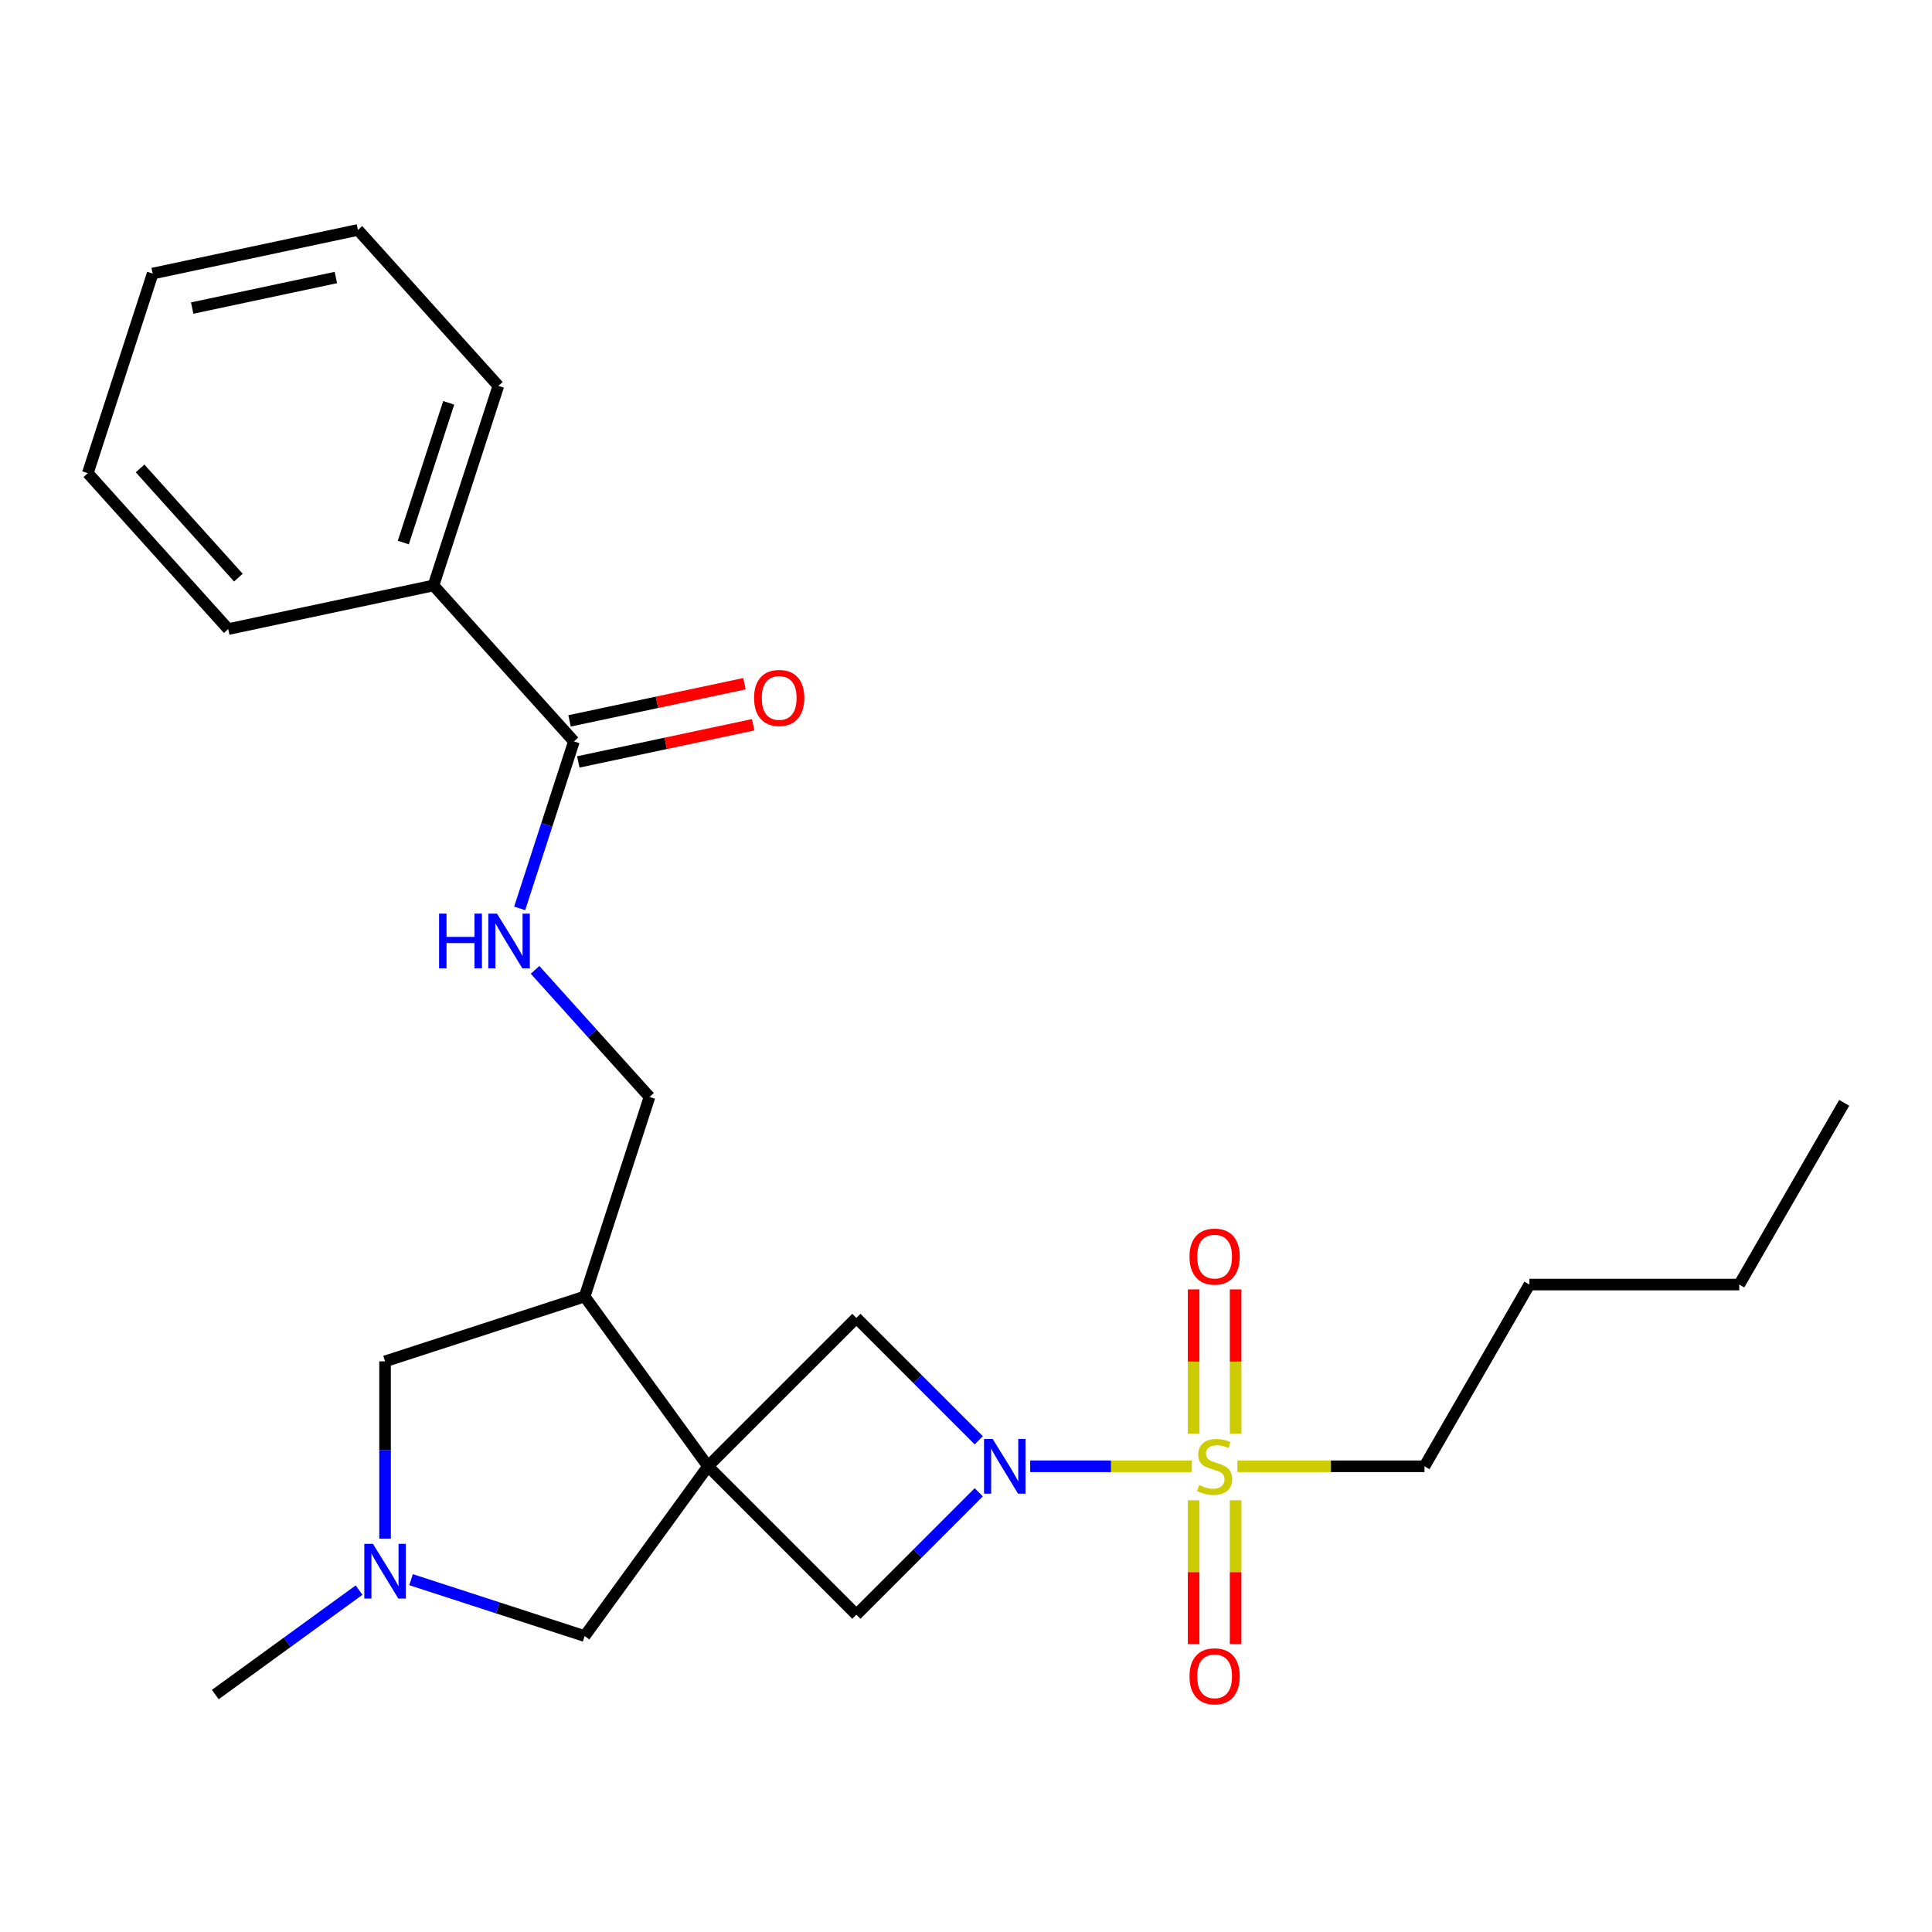 <?xml version='1.0' encoding='iso-8859-1'?>
<svg version='1.1' baseProfile='full'
              xmlns='http://www.w3.org/2000/svg'
                      xmlns:rdkit='http://www.rdkit.org/xml'
                      xmlns:xlink='http://www.w3.org/1999/xlink'
                  xml:space='preserve'
width='1000px' height='1000px' viewBox='0 0 1000 1000'>
<!-- END OF HEADER -->
<rect style='opacity:1.0;fill:#FFFFFF;stroke:none' width='1000' height='1000' x='0' y='0'> </rect>
<path class='bond-2' d='M 366.457,758.953 L 443.262,682.148' style='fill:none;fill-rule:evenodd;stroke:#000000;stroke-width:6px;stroke-linecap:butt;stroke-linejoin:miter;stroke-opacity:1' />
<path class='bond-3' d='M 366.457,758.953 L 443.262,835.759' style='fill:none;fill-rule:evenodd;stroke:#000000;stroke-width:6px;stroke-linecap:butt;stroke-linejoin:miter;stroke-opacity:1' />
<path class='bond-4' d='M 366.457,758.953 L 302.612,671.079' style='fill:none;fill-rule:evenodd;stroke:#000000;stroke-width:6px;stroke-linecap:butt;stroke-linejoin:miter;stroke-opacity:1' />
<path class='bond-6' d='M 366.457,758.953 L 302.612,846.828' style='fill:none;fill-rule:evenodd;stroke:#000000;stroke-width:6px;stroke-linecap:butt;stroke-linejoin:miter;stroke-opacity:1' />
<path class='bond-0' d='M 616.892,758.953 L 575.06,758.953' style='fill:none;fill-rule:evenodd;stroke:#CCCC00;stroke-width:6px;stroke-linecap:butt;stroke-linejoin:miter;stroke-opacity:1' />
<path class='bond-0' d='M 575.06,758.953 L 533.228,758.953' style='fill:none;fill-rule:evenodd;stroke:#0000FF;stroke-width:6px;stroke-linecap:butt;stroke-linejoin:miter;stroke-opacity:1' />
<path class='bond-9' d='M 639.549,742.118 L 639.549,704.753' style='fill:none;fill-rule:evenodd;stroke:#CCCC00;stroke-width:6px;stroke-linecap:butt;stroke-linejoin:miter;stroke-opacity:1' />
<path class='bond-9' d='M 639.549,704.753 L 639.549,667.389' style='fill:none;fill-rule:evenodd;stroke:#FF0000;stroke-width:6px;stroke-linecap:butt;stroke-linejoin:miter;stroke-opacity:1' />
<path class='bond-9' d='M 617.825,742.118 L 617.825,704.753' style='fill:none;fill-rule:evenodd;stroke:#CCCC00;stroke-width:6px;stroke-linecap:butt;stroke-linejoin:miter;stroke-opacity:1' />
<path class='bond-9' d='M 617.825,704.753 L 617.825,667.389' style='fill:none;fill-rule:evenodd;stroke:#FF0000;stroke-width:6px;stroke-linecap:butt;stroke-linejoin:miter;stroke-opacity:1' />
<path class='bond-10' d='M 617.825,776.549 L 617.825,813.763' style='fill:none;fill-rule:evenodd;stroke:#CCCC00;stroke-width:6px;stroke-linecap:butt;stroke-linejoin:miter;stroke-opacity:1' />
<path class='bond-10' d='M 617.825,813.763 L 617.825,850.977' style='fill:none;fill-rule:evenodd;stroke:#FF0000;stroke-width:6px;stroke-linecap:butt;stroke-linejoin:miter;stroke-opacity:1' />
<path class='bond-10' d='M 639.549,776.549 L 639.549,813.763' style='fill:none;fill-rule:evenodd;stroke:#CCCC00;stroke-width:6px;stroke-linecap:butt;stroke-linejoin:miter;stroke-opacity:1' />
<path class='bond-10' d='M 639.549,813.763 L 639.549,850.977' style='fill:none;fill-rule:evenodd;stroke:#FF0000;stroke-width:6px;stroke-linecap:butt;stroke-linejoin:miter;stroke-opacity:1' />
<path class='bond-15' d='M 640.483,758.953 L 688.895,758.953' style='fill:none;fill-rule:evenodd;stroke:#CCCC00;stroke-width:6px;stroke-linecap:butt;stroke-linejoin:miter;stroke-opacity:1' />
<path class='bond-15' d='M 688.895,758.953 L 737.307,758.953' style='fill:none;fill-rule:evenodd;stroke:#000000;stroke-width:6px;stroke-linecap:butt;stroke-linejoin:miter;stroke-opacity:1' />
<path class='bond-1' d='M 506.612,772.409 L 474.937,804.084' style='fill:none;fill-rule:evenodd;stroke:#0000FF;stroke-width:6px;stroke-linecap:butt;stroke-linejoin:miter;stroke-opacity:1' />
<path class='bond-1' d='M 474.937,804.084 L 443.262,835.759' style='fill:none;fill-rule:evenodd;stroke:#000000;stroke-width:6px;stroke-linecap:butt;stroke-linejoin:miter;stroke-opacity:1' />
<path class='bond-25' d='M 506.612,745.498 L 474.937,713.823' style='fill:none;fill-rule:evenodd;stroke:#0000FF;stroke-width:6px;stroke-linecap:butt;stroke-linejoin:miter;stroke-opacity:1' />
<path class='bond-25' d='M 474.937,713.823 L 443.262,682.148' style='fill:none;fill-rule:evenodd;stroke:#000000;stroke-width:6px;stroke-linecap:butt;stroke-linejoin:miter;stroke-opacity:1' />
<path class='bond-11' d='M 302.612,671.079 L 199.308,704.644' style='fill:none;fill-rule:evenodd;stroke:#000000;stroke-width:6px;stroke-linecap:butt;stroke-linejoin:miter;stroke-opacity:1' />
<path class='bond-12' d='M 302.612,671.079 L 336.177,567.775' style='fill:none;fill-rule:evenodd;stroke:#000000;stroke-width:6px;stroke-linecap:butt;stroke-linejoin:miter;stroke-opacity:1' />
<path class='bond-5' d='M 212.764,817.635 L 257.688,832.232' style='fill:none;fill-rule:evenodd;stroke:#0000FF;stroke-width:6px;stroke-linecap:butt;stroke-linejoin:miter;stroke-opacity:1' />
<path class='bond-5' d='M 257.688,832.232 L 302.612,846.828' style='fill:none;fill-rule:evenodd;stroke:#000000;stroke-width:6px;stroke-linecap:butt;stroke-linejoin:miter;stroke-opacity:1' />
<path class='bond-16' d='M 185.853,823.039 L 148.643,850.074' style='fill:none;fill-rule:evenodd;stroke:#0000FF;stroke-width:6px;stroke-linecap:butt;stroke-linejoin:miter;stroke-opacity:1' />
<path class='bond-16' d='M 148.643,850.074 L 111.433,877.108' style='fill:none;fill-rule:evenodd;stroke:#000000;stroke-width:6px;stroke-linecap:butt;stroke-linejoin:miter;stroke-opacity:1' />
<path class='bond-26' d='M 199.308,796.388 L 199.308,750.516' style='fill:none;fill-rule:evenodd;stroke:#0000FF;stroke-width:6px;stroke-linecap:butt;stroke-linejoin:miter;stroke-opacity:1' />
<path class='bond-26' d='M 199.308,750.516 L 199.308,704.644' style='fill:none;fill-rule:evenodd;stroke:#000000;stroke-width:6px;stroke-linecap:butt;stroke-linejoin:miter;stroke-opacity:1' />
<path class='bond-7' d='M 297.062,383.752 L 283.021,426.966' style='fill:none;fill-rule:evenodd;stroke:#000000;stroke-width:6px;stroke-linecap:butt;stroke-linejoin:miter;stroke-opacity:1' />
<path class='bond-7' d='M 283.021,426.966 L 268.98,470.18' style='fill:none;fill-rule:evenodd;stroke:#0000FF;stroke-width:6px;stroke-linecap:butt;stroke-linejoin:miter;stroke-opacity:1' />
<path class='bond-13' d='M 299.32,394.377 L 344.585,384.755' style='fill:none;fill-rule:evenodd;stroke:#000000;stroke-width:6px;stroke-linecap:butt;stroke-linejoin:miter;stroke-opacity:1' />
<path class='bond-13' d='M 344.585,384.755 L 389.85,375.134' style='fill:none;fill-rule:evenodd;stroke:#FF0000;stroke-width:6px;stroke-linecap:butt;stroke-linejoin:miter;stroke-opacity:1' />
<path class='bond-13' d='M 294.803,373.127 L 340.068,363.506' style='fill:none;fill-rule:evenodd;stroke:#000000;stroke-width:6px;stroke-linecap:butt;stroke-linejoin:miter;stroke-opacity:1' />
<path class='bond-13' d='M 340.068,363.506 L 385.334,353.885' style='fill:none;fill-rule:evenodd;stroke:#FF0000;stroke-width:6px;stroke-linecap:butt;stroke-linejoin:miter;stroke-opacity:1' />
<path class='bond-14' d='M 297.062,383.752 L 224.381,303.032' style='fill:none;fill-rule:evenodd;stroke:#000000;stroke-width:6px;stroke-linecap:butt;stroke-linejoin:miter;stroke-opacity:1' />
<path class='bond-8' d='M 276.952,501.999 L 306.564,534.887' style='fill:none;fill-rule:evenodd;stroke:#0000FF;stroke-width:6px;stroke-linecap:butt;stroke-linejoin:miter;stroke-opacity:1' />
<path class='bond-8' d='M 306.564,534.887 L 336.177,567.775' style='fill:none;fill-rule:evenodd;stroke:#000000;stroke-width:6px;stroke-linecap:butt;stroke-linejoin:miter;stroke-opacity:1' />
<path class='bond-17' d='M 224.381,303.032 L 257.946,199.729' style='fill:none;fill-rule:evenodd;stroke:#000000;stroke-width:6px;stroke-linecap:butt;stroke-linejoin:miter;stroke-opacity:1' />
<path class='bond-17' d='M 208.755,280.824 L 232.251,208.511' style='fill:none;fill-rule:evenodd;stroke:#000000;stroke-width:6px;stroke-linecap:butt;stroke-linejoin:miter;stroke-opacity:1' />
<path class='bond-18' d='M 224.381,303.032 L 118.135,325.615' style='fill:none;fill-rule:evenodd;stroke:#000000;stroke-width:6px;stroke-linecap:butt;stroke-linejoin:miter;stroke-opacity:1' />
<path class='bond-19' d='M 737.307,758.953 L 791.616,664.886' style='fill:none;fill-rule:evenodd;stroke:#000000;stroke-width:6px;stroke-linecap:butt;stroke-linejoin:miter;stroke-opacity:1' />
<path class='bond-23' d='M 257.946,199.729 L 185.266,119.009' style='fill:none;fill-rule:evenodd;stroke:#000000;stroke-width:6px;stroke-linecap:butt;stroke-linejoin:miter;stroke-opacity:1' />
<path class='bond-22' d='M 118.135,325.615 L 45.455,244.895' style='fill:none;fill-rule:evenodd;stroke:#000000;stroke-width:6px;stroke-linecap:butt;stroke-linejoin:miter;stroke-opacity:1' />
<path class='bond-22' d='M 123.377,298.971 L 72.501,242.467' style='fill:none;fill-rule:evenodd;stroke:#000000;stroke-width:6px;stroke-linecap:butt;stroke-linejoin:miter;stroke-opacity:1' />
<path class='bond-20' d='M 791.616,664.886 L 900.236,664.886' style='fill:none;fill-rule:evenodd;stroke:#000000;stroke-width:6px;stroke-linecap:butt;stroke-linejoin:miter;stroke-opacity:1' />
<path class='bond-21' d='M 900.236,664.886 L 954.545,570.819' style='fill:none;fill-rule:evenodd;stroke:#000000;stroke-width:6px;stroke-linecap:butt;stroke-linejoin:miter;stroke-opacity:1' />
<path class='bond-24' d='M 45.455,244.895 L 79.02,141.592' style='fill:none;fill-rule:evenodd;stroke:#000000;stroke-width:6px;stroke-linecap:butt;stroke-linejoin:miter;stroke-opacity:1' />
<path class='bond-27' d='M 185.266,119.009 L 79.02,141.592' style='fill:none;fill-rule:evenodd;stroke:#000000;stroke-width:6px;stroke-linecap:butt;stroke-linejoin:miter;stroke-opacity:1' />
<path class='bond-27' d='M 173.845,143.646 L 99.473,159.454' style='fill:none;fill-rule:evenodd;stroke:#000000;stroke-width:6px;stroke-linecap:butt;stroke-linejoin:miter;stroke-opacity:1' />
<path  class='atom-1' d='M 620.687 768.673
Q 621.007 768.793, 622.327 769.353
Q 623.647 769.913, 625.087 770.273
Q 626.567 770.593, 628.007 770.593
Q 630.687 770.593, 632.247 769.313
Q 633.807 767.993, 633.807 765.713
Q 633.807 764.153, 633.007 763.193
Q 632.247 762.233, 631.047 761.713
Q 629.847 761.193, 627.847 760.593
Q 625.327 759.833, 623.807 759.113
Q 622.327 758.393, 621.247 756.873
Q 620.207 755.353, 620.207 752.793
Q 620.207 749.233, 622.607 747.033
Q 625.047 744.833, 629.847 744.833
Q 633.127 744.833, 636.847 746.393
L 635.927 749.473
Q 632.527 748.073, 629.967 748.073
Q 627.207 748.073, 625.687 749.233
Q 624.167 750.353, 624.207 752.313
Q 624.207 753.833, 624.967 754.753
Q 625.767 755.673, 626.887 756.193
Q 628.047 756.713, 629.967 757.313
Q 632.527 758.113, 634.047 758.913
Q 635.567 759.713, 636.647 761.353
Q 637.767 762.953, 637.767 765.713
Q 637.767 769.633, 635.127 771.753
Q 632.527 773.833, 628.167 773.833
Q 625.647 773.833, 623.727 773.273
Q 621.847 772.753, 619.607 771.833
L 620.687 768.673
' fill='#CCCC00'/>
<path  class='atom-2' d='M 513.808 744.793
L 523.088 759.793
Q 524.008 761.273, 525.488 763.953
Q 526.968 766.633, 527.048 766.793
L 527.048 744.793
L 530.808 744.793
L 530.808 773.113
L 526.928 773.113
L 516.968 756.713
Q 515.808 754.793, 514.568 752.593
Q 513.368 750.393, 513.008 749.713
L 513.008 773.113
L 509.328 773.113
L 509.328 744.793
L 513.808 744.793
' fill='#0000FF'/>
<path  class='atom-6' d='M 193.048 799.103
L 202.328 814.103
Q 203.248 815.583, 204.728 818.263
Q 206.208 820.943, 206.288 821.103
L 206.288 799.103
L 210.048 799.103
L 210.048 827.423
L 206.168 827.423
L 196.208 811.023
Q 195.048 809.103, 193.808 806.903
Q 192.608 804.703, 192.248 804.023
L 192.248 827.423
L 188.568 827.423
L 188.568 799.103
L 193.048 799.103
' fill='#0000FF'/>
<path  class='atom-9' d='M 227.276 472.895
L 231.116 472.895
L 231.116 484.935
L 245.596 484.935
L 245.596 472.895
L 249.436 472.895
L 249.436 501.215
L 245.596 501.215
L 245.596 488.135
L 231.116 488.135
L 231.116 501.215
L 227.276 501.215
L 227.276 472.895
' fill='#0000FF'/>
<path  class='atom-9' d='M 257.236 472.895
L 266.516 487.895
Q 267.436 489.375, 268.916 492.055
Q 270.396 494.735, 270.476 494.895
L 270.476 472.895
L 274.236 472.895
L 274.236 501.215
L 270.356 501.215
L 260.396 484.815
Q 259.236 482.895, 257.996 480.695
Q 256.796 478.495, 256.436 477.815
L 256.436 501.215
L 252.756 501.215
L 252.756 472.895
L 257.236 472.895
' fill='#0000FF'/>
<path  class='atom-10' d='M 615.687 650.414
Q 615.687 643.614, 619.047 639.814
Q 622.407 636.014, 628.687 636.014
Q 634.967 636.014, 638.327 639.814
Q 641.687 643.614, 641.687 650.414
Q 641.687 657.294, 638.287 661.214
Q 634.887 665.094, 628.687 665.094
Q 622.447 665.094, 619.047 661.214
Q 615.687 657.334, 615.687 650.414
M 628.687 661.894
Q 633.007 661.894, 635.327 659.014
Q 637.687 656.094, 637.687 650.414
Q 637.687 644.854, 635.327 642.054
Q 633.007 639.214, 628.687 639.214
Q 624.367 639.214, 622.007 642.014
Q 619.687 644.814, 619.687 650.414
Q 619.687 656.134, 622.007 659.014
Q 624.367 661.894, 628.687 661.894
' fill='#FF0000'/>
<path  class='atom-11' d='M 615.687 867.653
Q 615.687 860.853, 619.047 857.053
Q 622.407 853.253, 628.687 853.253
Q 634.967 853.253, 638.327 857.053
Q 641.687 860.853, 641.687 867.653
Q 641.687 874.533, 638.287 878.453
Q 634.887 882.333, 628.687 882.333
Q 622.447 882.333, 619.047 878.453
Q 615.687 874.573, 615.687 867.653
M 628.687 879.133
Q 633.007 879.133, 635.327 876.253
Q 637.687 873.333, 637.687 867.653
Q 637.687 862.093, 635.327 859.293
Q 633.007 856.453, 628.687 856.453
Q 624.367 856.453, 622.007 859.253
Q 619.687 862.053, 619.687 867.653
Q 619.687 873.373, 622.007 876.253
Q 624.367 879.133, 628.687 879.133
' fill='#FF0000'/>
<path  class='atom-14' d='M 390.307 361.249
Q 390.307 354.449, 393.667 350.649
Q 397.027 346.849, 403.307 346.849
Q 409.587 346.849, 412.947 350.649
Q 416.307 354.449, 416.307 361.249
Q 416.307 368.129, 412.907 372.049
Q 409.507 375.929, 403.307 375.929
Q 397.067 375.929, 393.667 372.049
Q 390.307 368.169, 390.307 361.249
M 403.307 372.729
Q 407.627 372.729, 409.947 369.849
Q 412.307 366.929, 412.307 361.249
Q 412.307 355.689, 409.947 352.889
Q 407.627 350.049, 403.307 350.049
Q 398.987 350.049, 396.627 352.849
Q 394.307 355.649, 394.307 361.249
Q 394.307 366.969, 396.627 369.849
Q 398.987 372.729, 403.307 372.729
' fill='#FF0000'/>
</svg>
